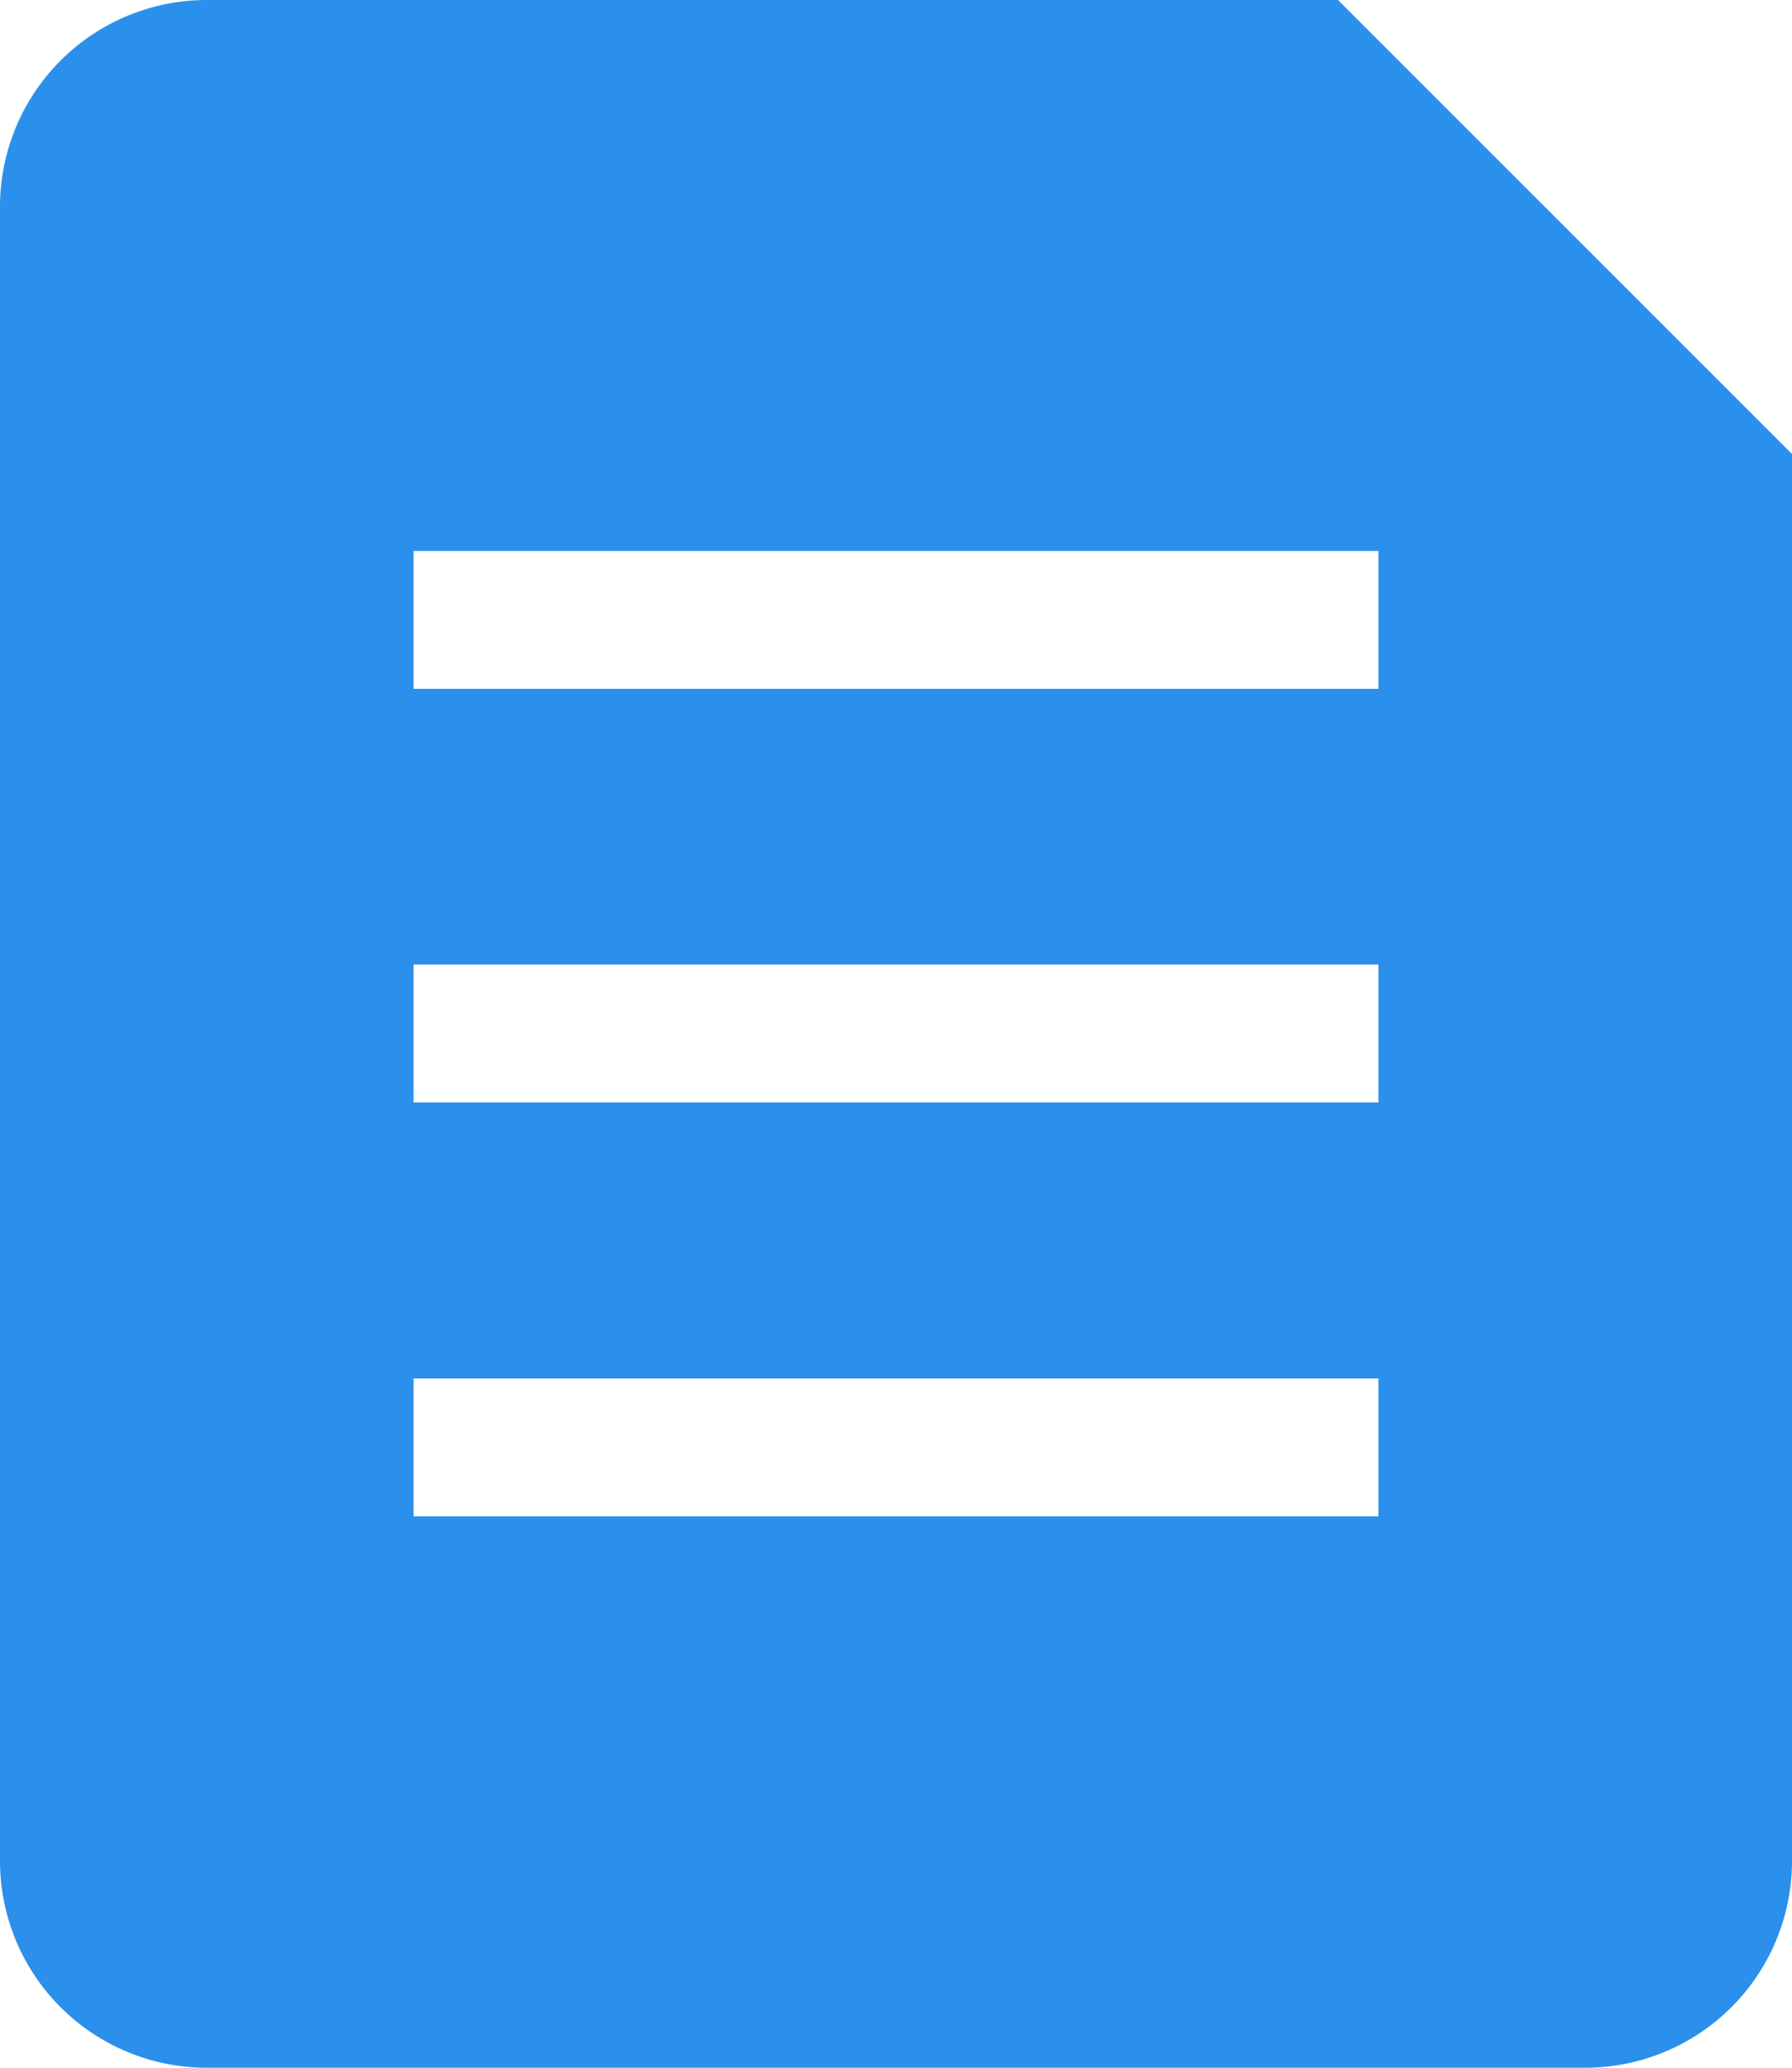 <svg xmlns="http://www.w3.org/2000/svg" width="30" height="34.615" viewBox="0 0 30 34.615">
  <g id="Group_84971" data-name="Group 84971" transform="translate(-155.036 -2852.05)">
    <path id="Path_33558" data-name="Path 33558" d="M3.2,3.462A3.462,3.462,0,0,1,6.662,0H25.6l7.6,7.6V31.154a3.462,3.462,0,0,1-3.462,3.462H6.662A3.462,3.462,0,0,1,3.2,31.154Zm6.923,5.762H26.277v2.308H10.123Zm16.154,6.923H10.123v2.308H26.277Zm0,6.93H10.123v2.308H26.277Z" transform="translate(151.836 2852.05)" fill="#2b90ec" fill-rule="evenodd"/>
  </g>
</svg>
